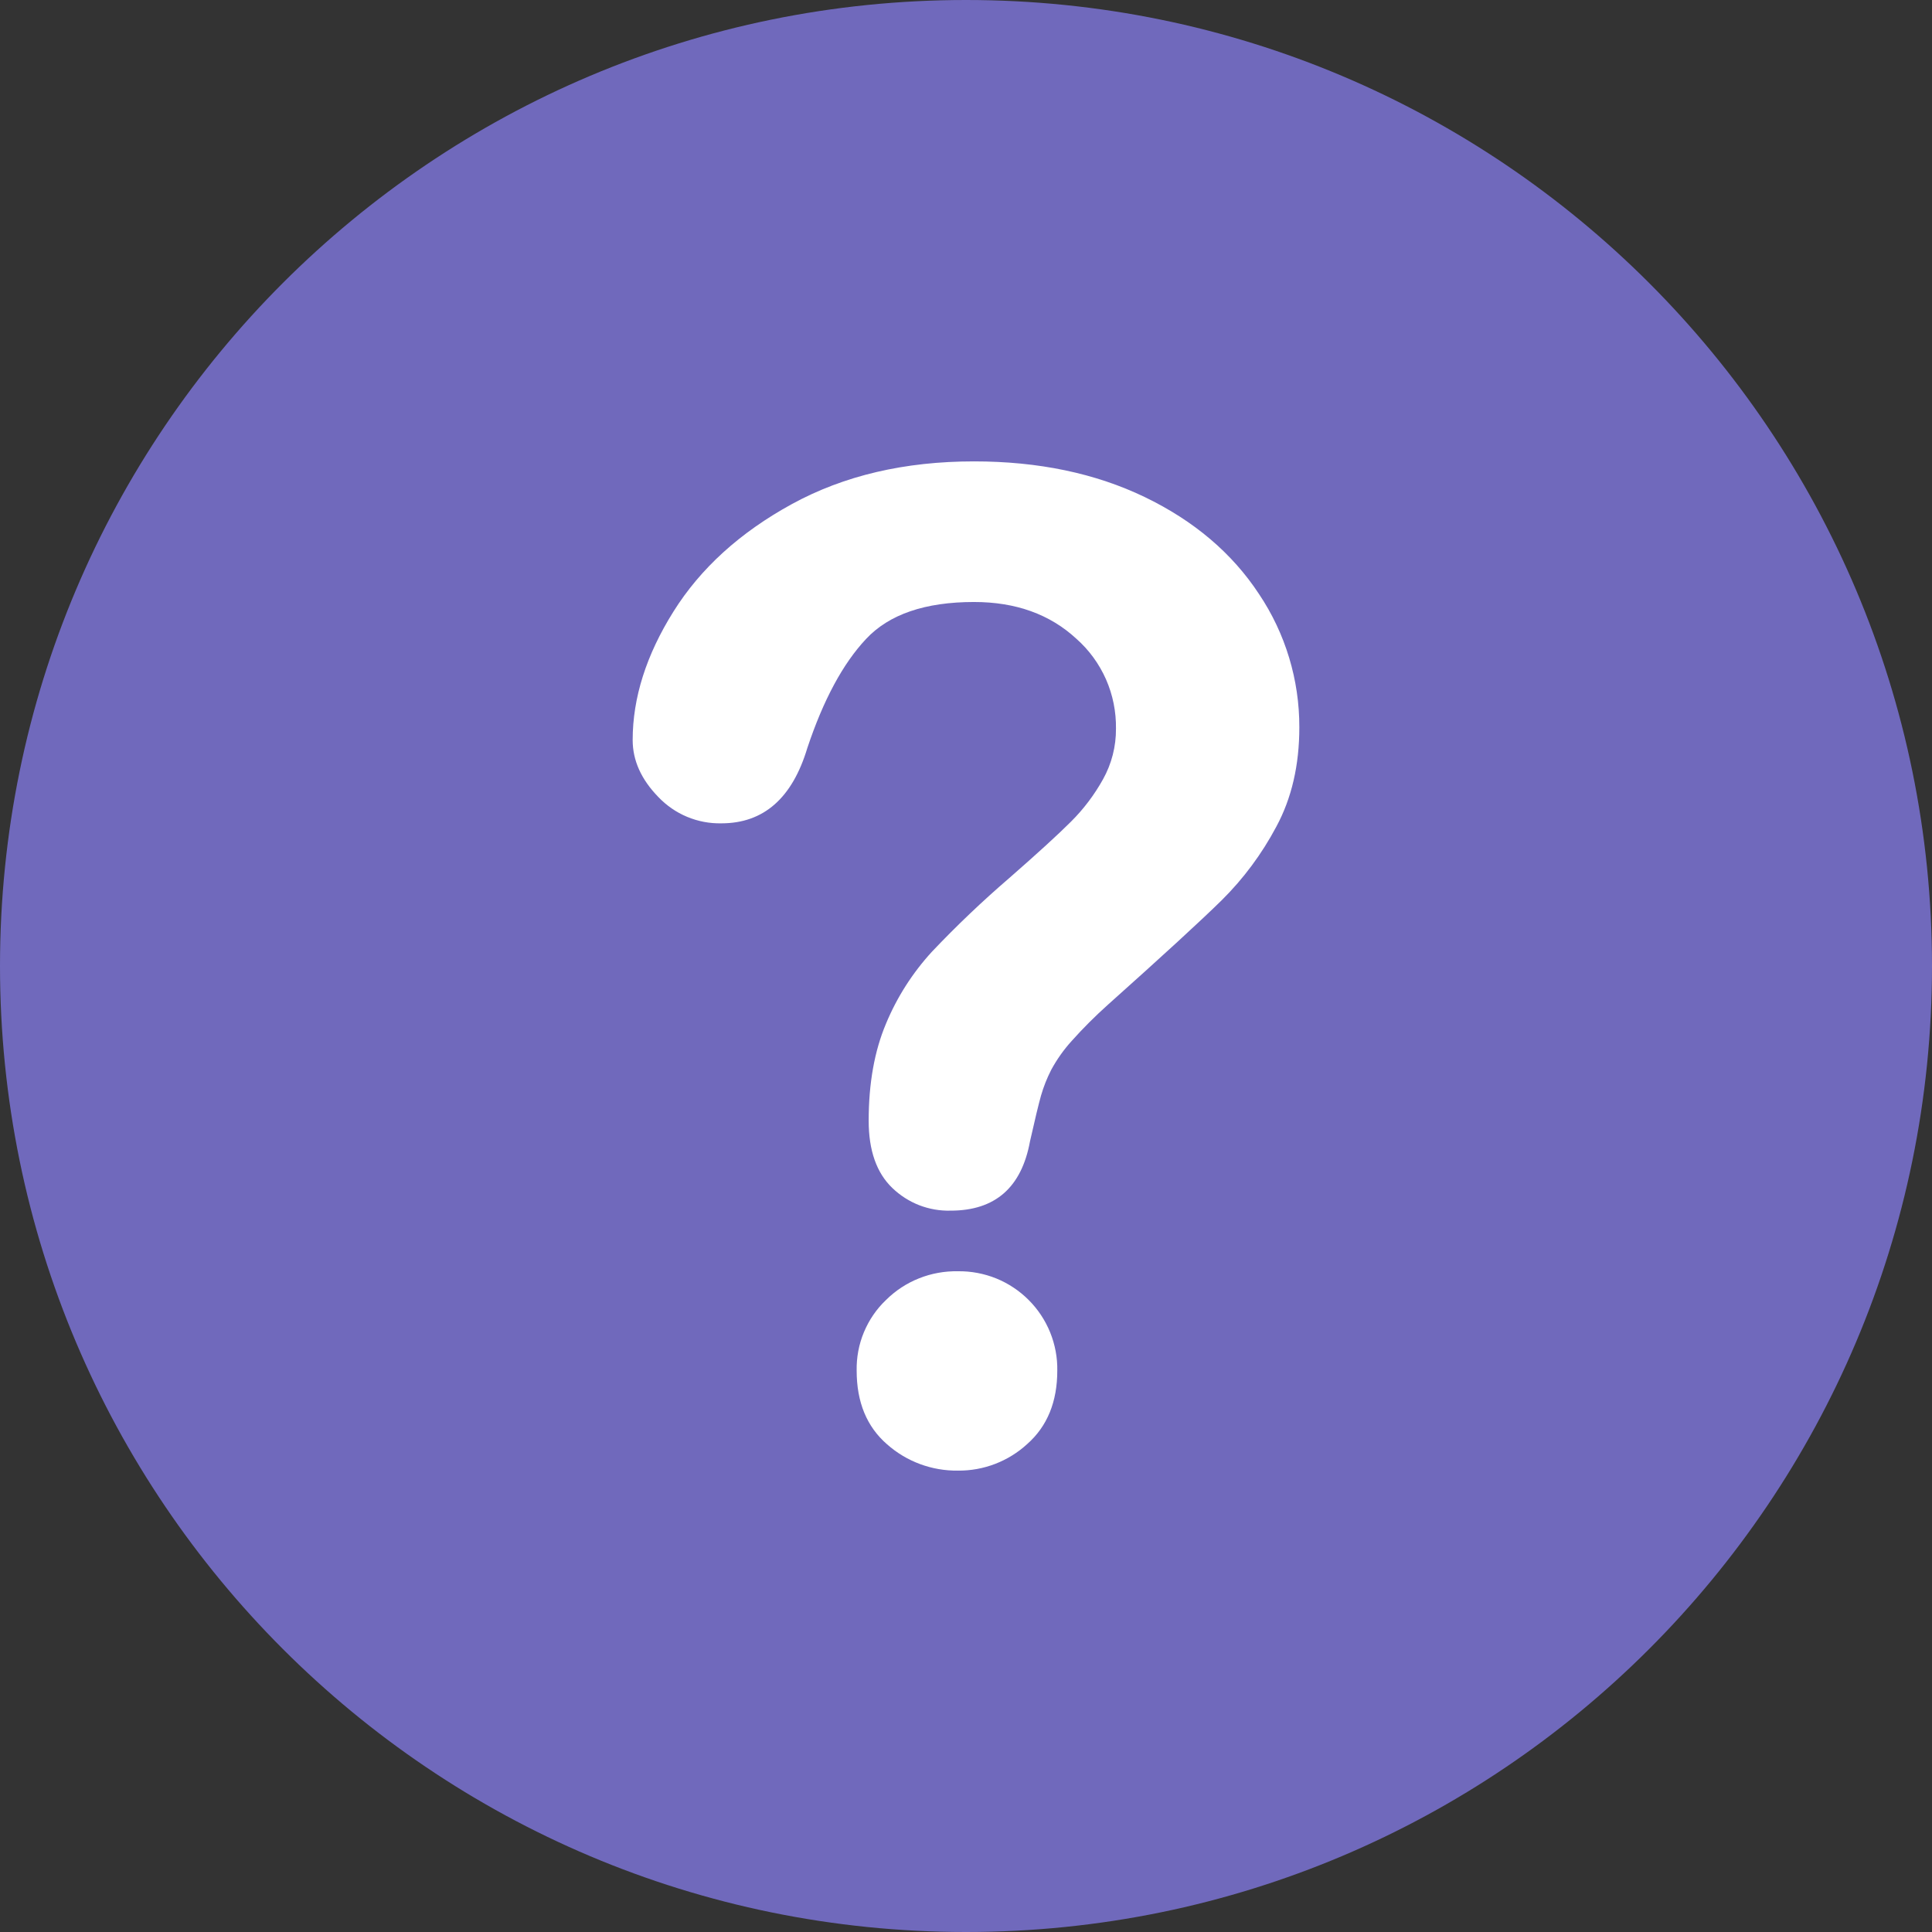 <svg width="32" height="32" viewBox="0 0 32 32" fill="none" xmlns="http://www.w3.org/2000/svg">
<rect x="0" y="0" width="32" height="32" fill="#333333" stroke="none"/>
<path d="M32 16C32 7.163 24.837 0 16 0C7.163 0 0 7.163 0 16C0 24.837 7.163 32 16 32C24.837 32 32 24.837 32 16Z" fill="#7069BC"/>
<path d="M10.479 12.257C10.479 11.558 10.704 10.849 11.153 10.132C11.602 9.414 12.257 8.819 13.118 8.348C13.98 7.877 14.984 7.642 16.133 7.642C17.2 7.642 18.142 7.839 18.959 8.232C19.776 8.626 20.408 9.162 20.853 9.839C21.291 10.492 21.523 11.261 21.521 12.047C21.521 12.673 21.394 13.221 21.14 13.692C20.901 14.142 20.596 14.554 20.234 14.912C19.885 15.255 19.257 15.831 18.352 16.64C18.14 16.83 17.939 17.03 17.75 17.242C17.619 17.386 17.506 17.546 17.413 17.717C17.342 17.855 17.285 17.999 17.242 18.148C17.202 18.291 17.141 18.543 17.06 18.904C16.92 19.669 16.482 20.052 15.746 20.052C15.568 20.057 15.391 20.026 15.225 19.962C15.059 19.897 14.908 19.8 14.78 19.677C14.519 19.427 14.388 19.055 14.388 18.562C14.388 17.943 14.484 17.408 14.675 16.955C14.857 16.516 15.115 16.113 15.437 15.762C15.843 15.334 16.27 14.927 16.718 14.542C17.189 14.13 17.529 13.819 17.739 13.609C17.948 13.401 18.126 13.165 18.269 12.908C18.412 12.652 18.486 12.363 18.484 12.069C18.488 11.788 18.432 11.509 18.319 11.252C18.205 10.995 18.038 10.765 17.827 10.579C17.389 10.174 16.824 9.971 16.133 9.971C15.323 9.971 14.726 10.175 14.344 10.584C13.961 10.992 13.637 11.594 13.372 12.389C13.122 13.221 12.647 13.637 11.948 13.637C11.753 13.641 11.56 13.604 11.38 13.529C11.2 13.454 11.039 13.342 10.904 13.201C10.621 12.91 10.479 12.596 10.479 12.257ZM15.868 24.358C15.435 24.364 15.016 24.209 14.692 23.922C14.357 23.631 14.189 23.225 14.189 22.702C14.185 22.484 14.225 22.267 14.309 22.066C14.393 21.864 14.517 21.682 14.675 21.532C14.832 21.376 15.018 21.254 15.223 21.173C15.428 21.091 15.647 21.052 15.868 21.056C16.084 21.053 16.3 21.094 16.501 21.175C16.702 21.257 16.884 21.378 17.038 21.532C17.191 21.685 17.312 21.867 17.394 22.069C17.475 22.27 17.516 22.485 17.512 22.702C17.512 23.217 17.347 23.622 17.016 23.916C16.703 24.204 16.292 24.362 15.868 24.358Z" fill="white"/>
</svg>
